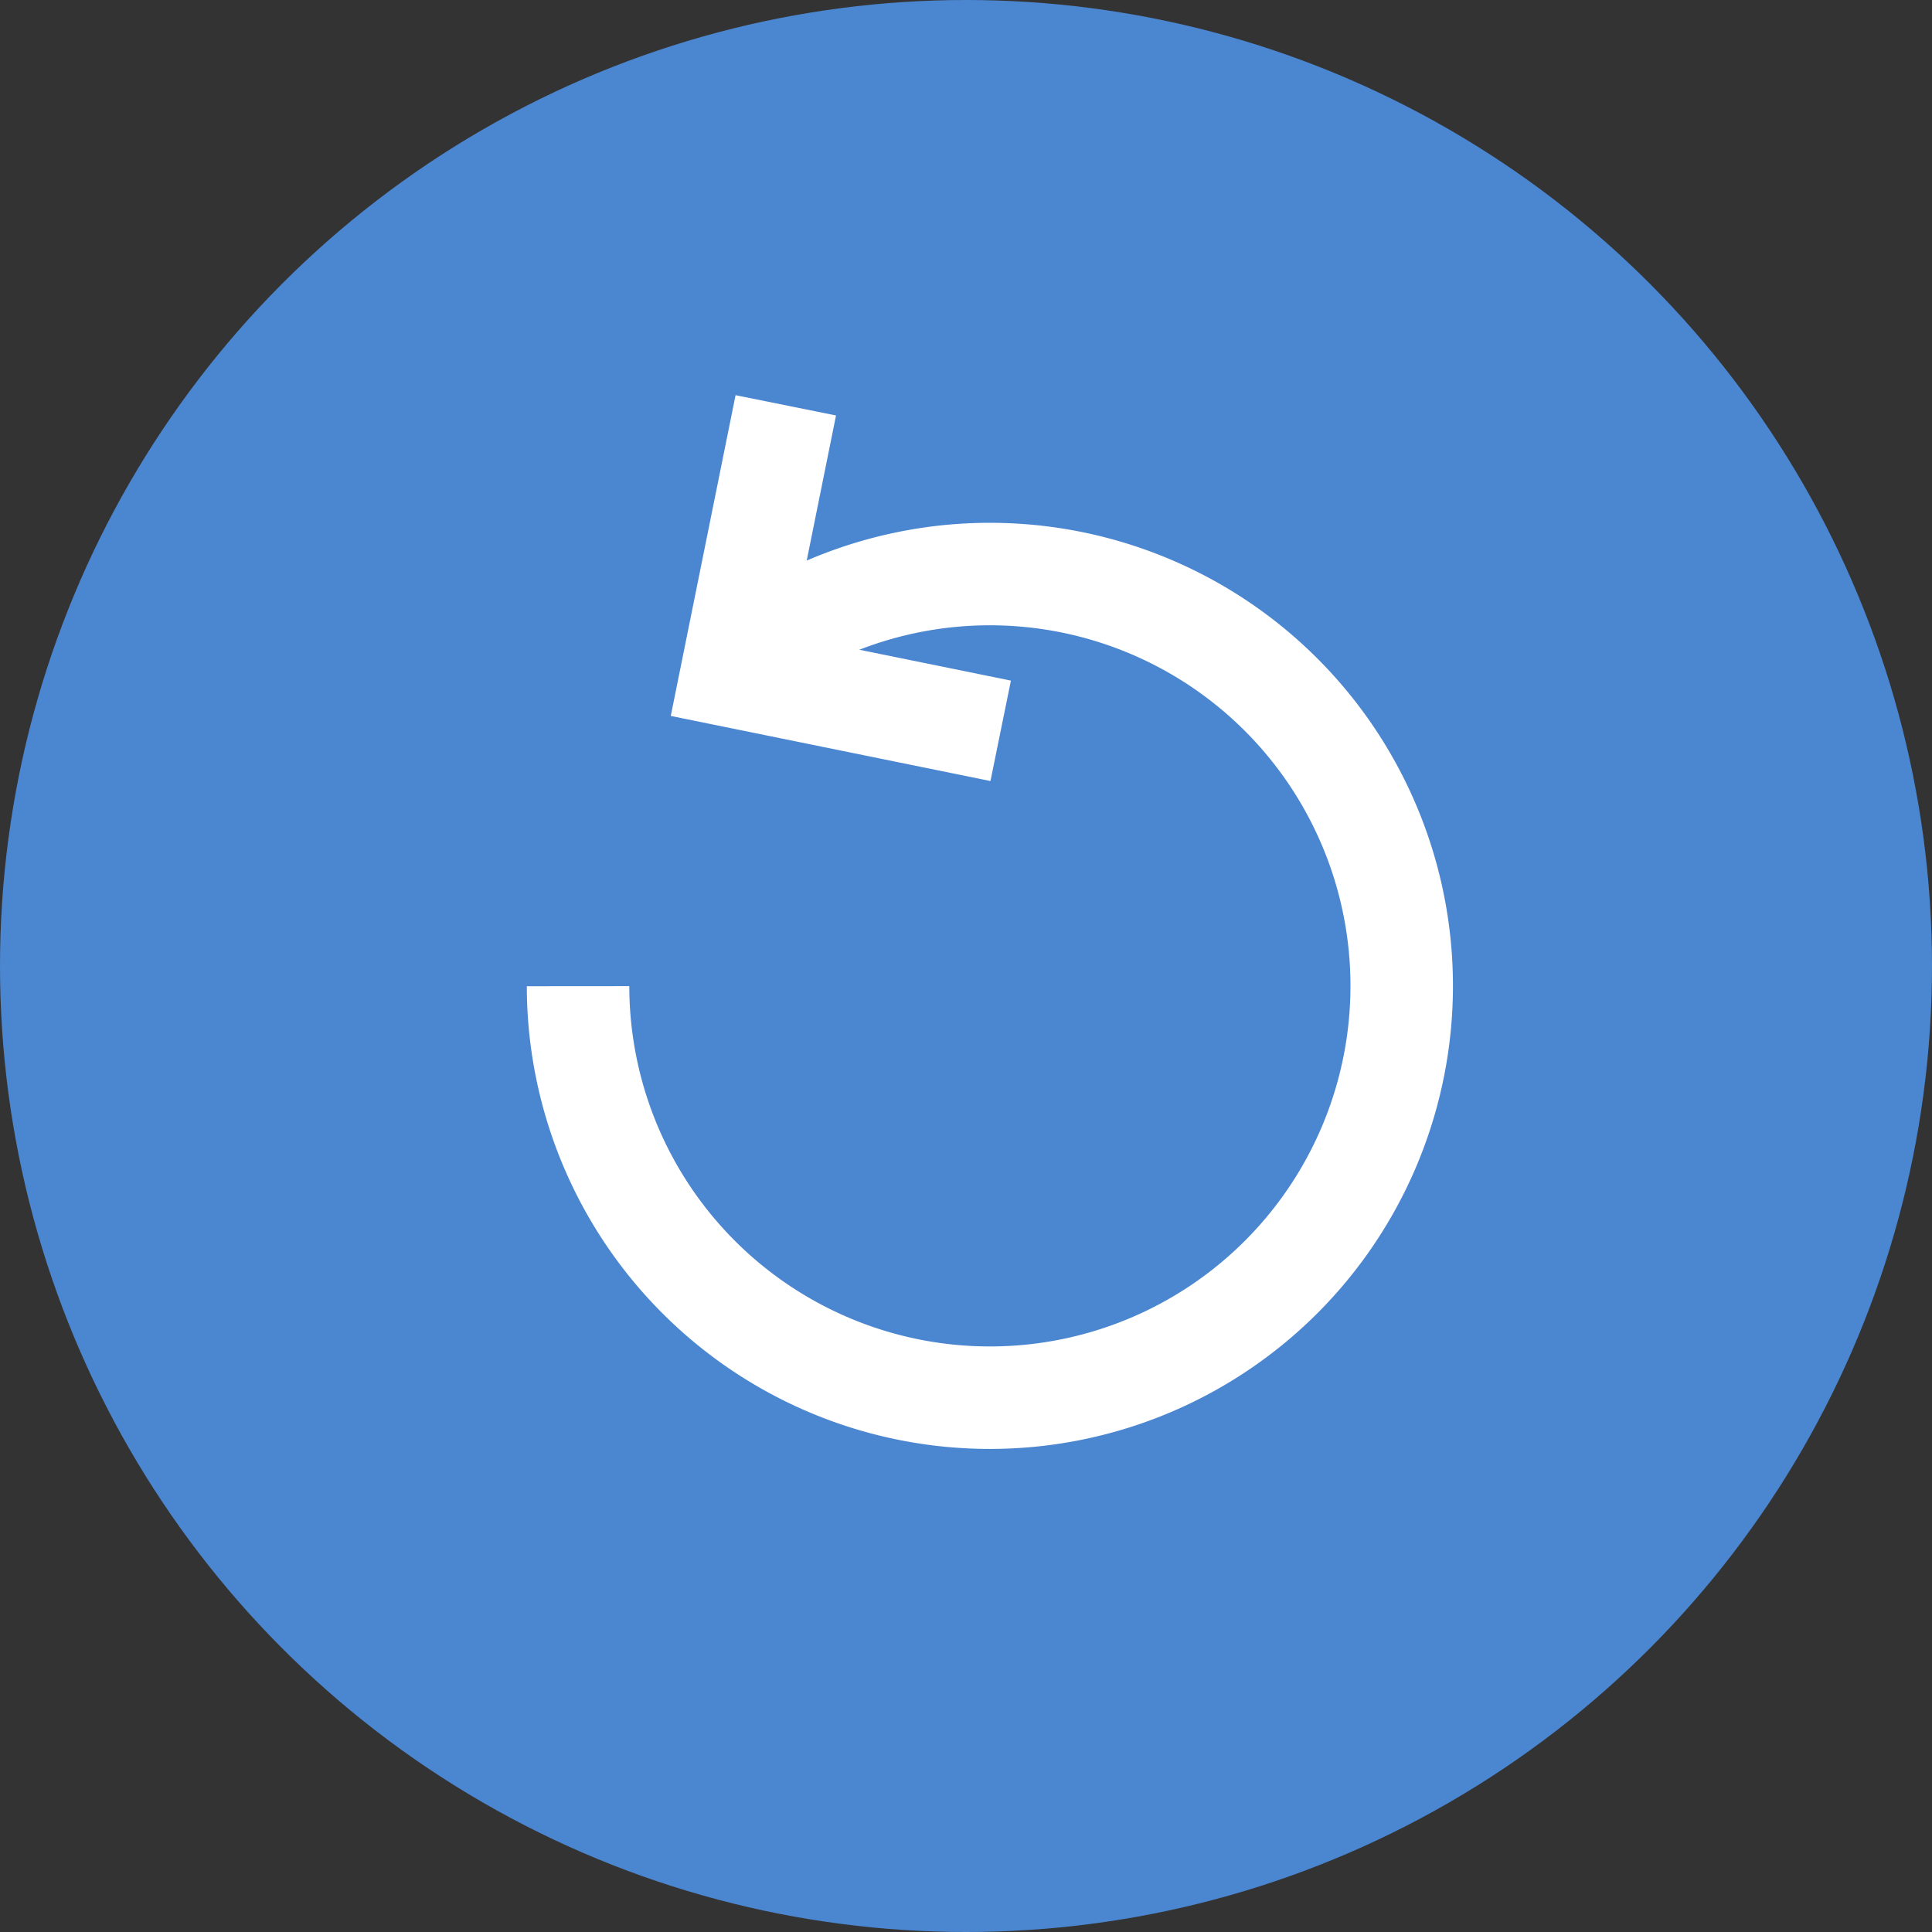 <svg xmlns="http://www.w3.org/2000/svg" width="44" height="44" viewBox="0 0 44 44">
  <rect x="0" y="0" width="44" height="44" fill="#333333" stroke="none"/>
  <g id="Vector_Smart_Object" data-name="Vector Smart Object" transform="translate(-799 -934)">
    <g id="Vector_Smart_Object-2" data-name="Vector Smart Object" transform="translate(652.084 925.444)">
      <circle id="Ellipse_7" data-name="Ellipse 7" cx="22" cy="22" r="22" transform="translate(146.916 8.556)" fill="#4b86d0"/>
      <path id="Path_66" data-name="Path 66" d="M163.592,23.692a9.379,9.379,0,1,1-3.511,7.324" fill="none" stroke="#fff" stroke-width="2.334" fill-rule="evenodd"/>
      <path id="Path_67" data-name="Path 67" d="M169.706,25.2l-6.139-1.25,1.245-6.163" fill="none" stroke="#fff" stroke-width="2.334" fill-rule="evenodd"/>
    </g>
  </g>
</svg>
